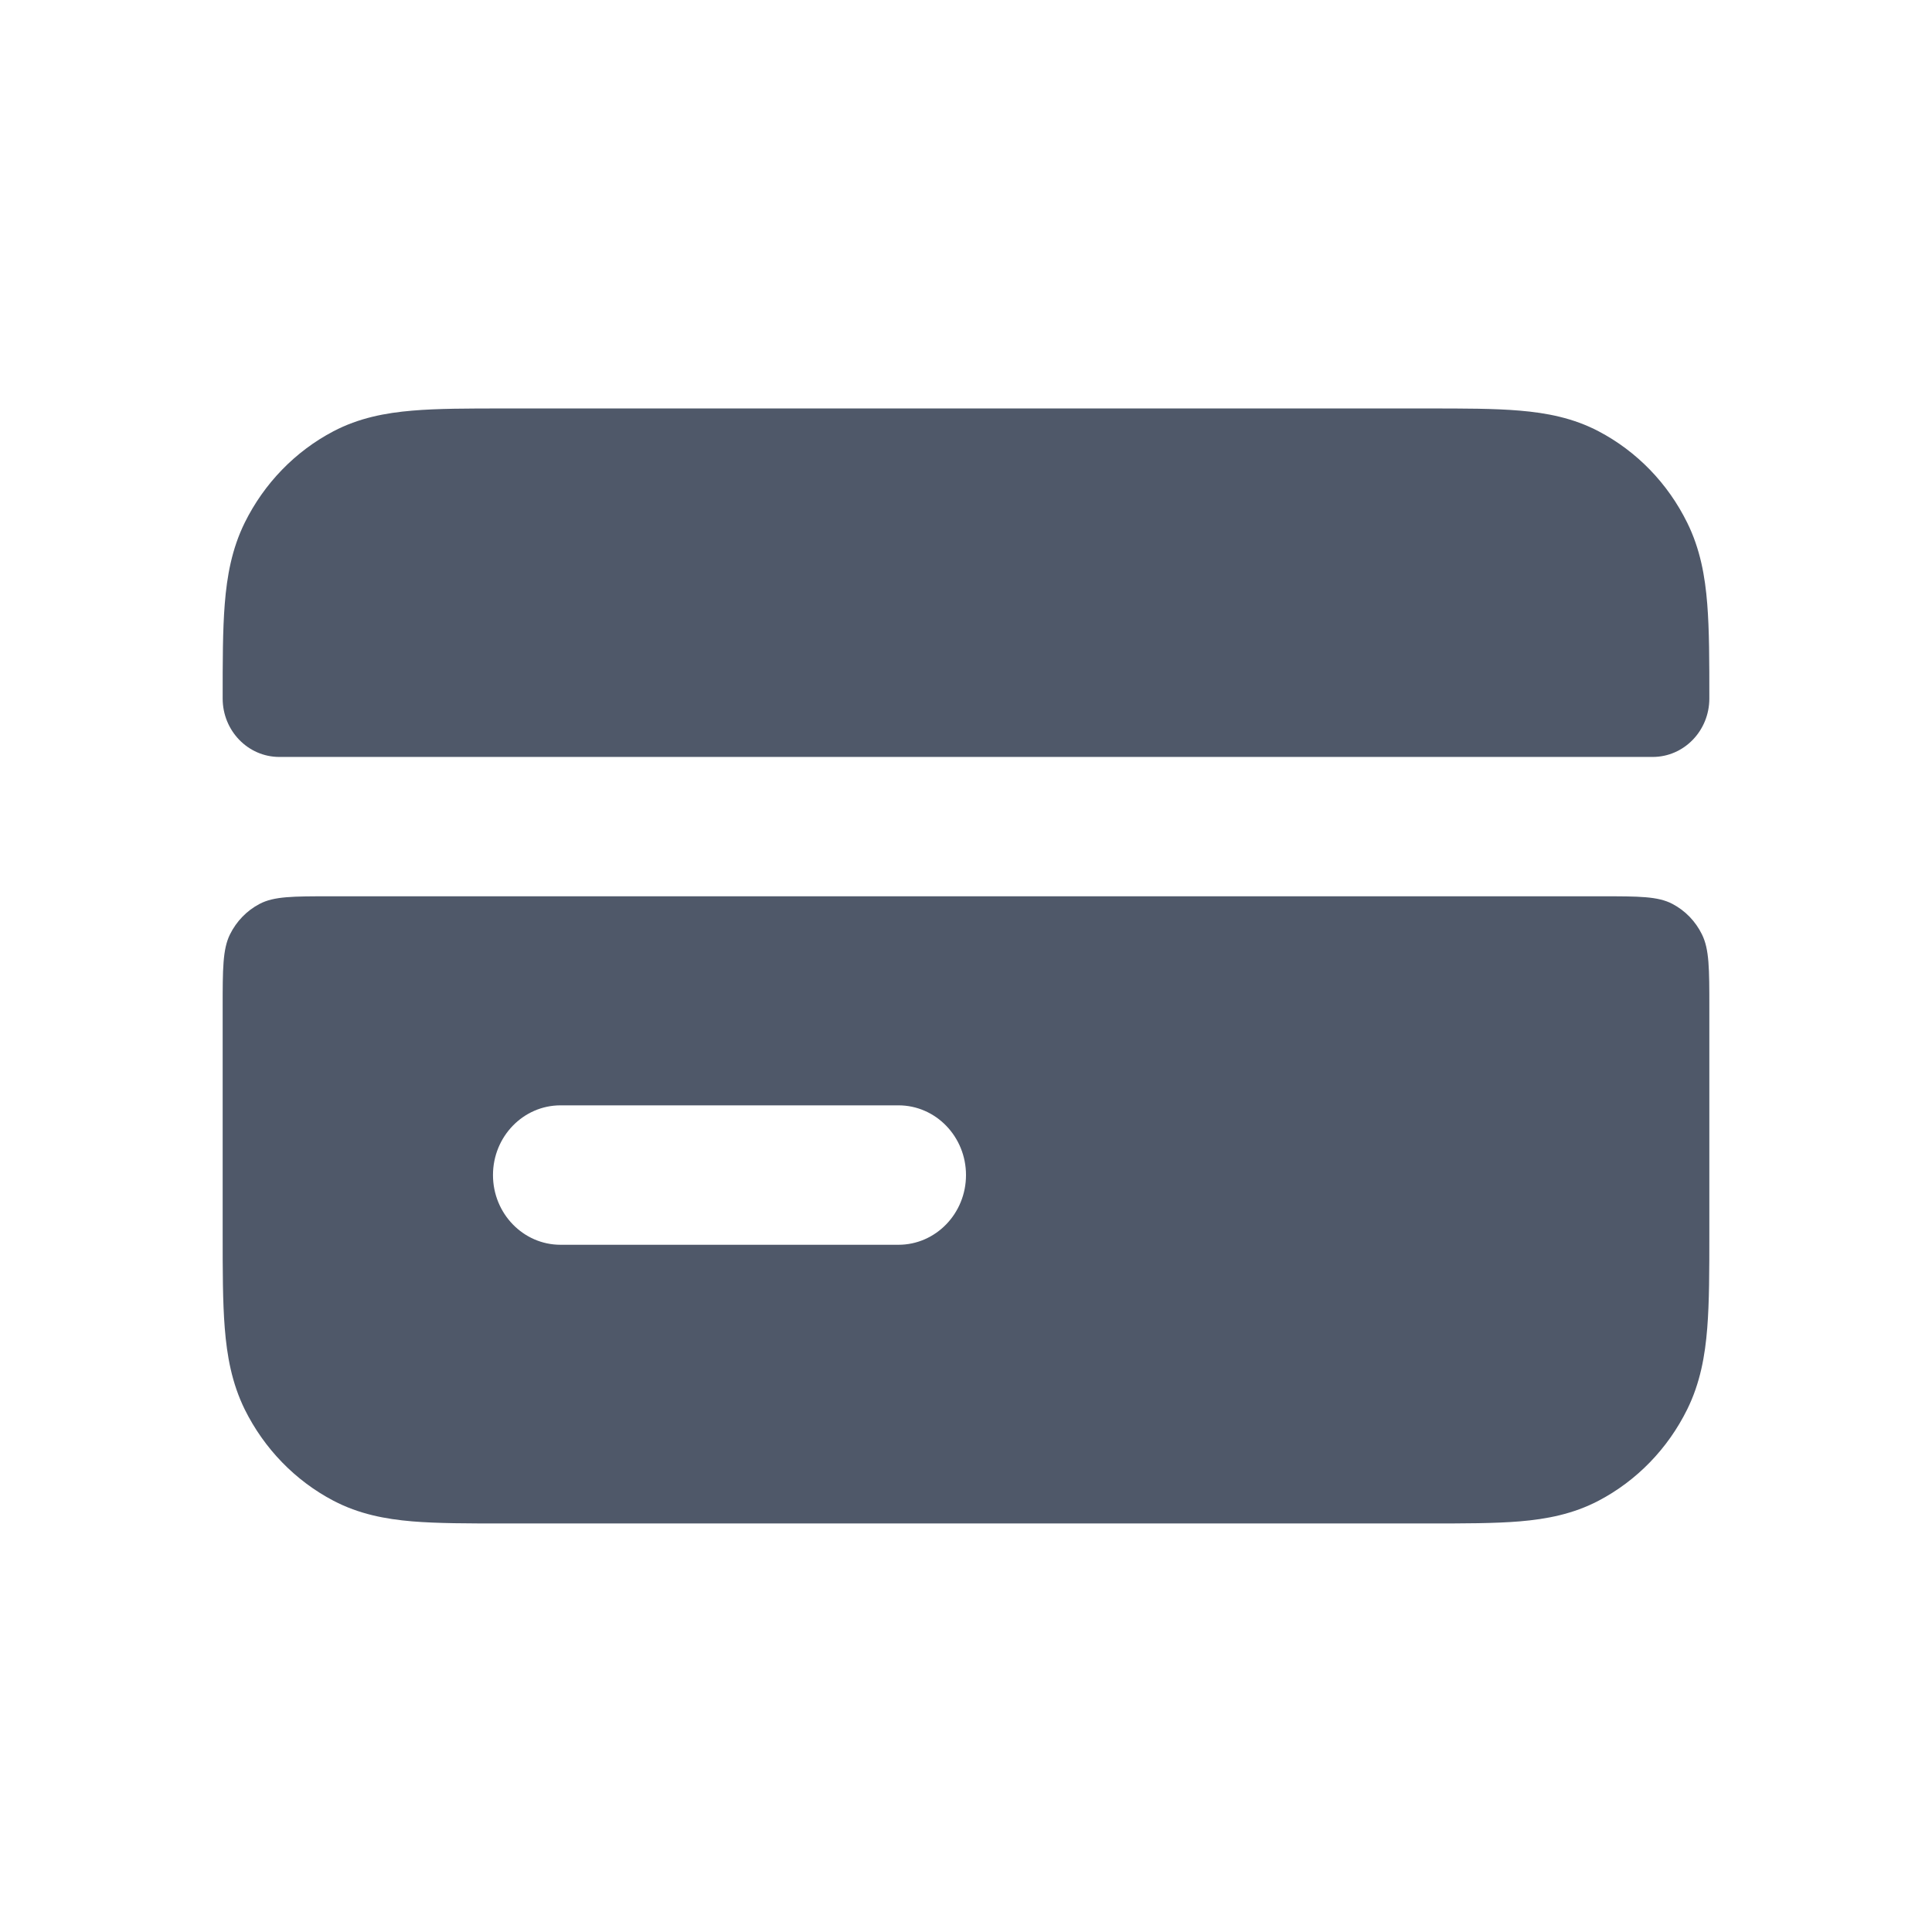 <svg xmlns="http://www.w3.org/2000/svg" viewBox="0 0 24 24" fill="none">
<path d="M17.741 5.074L6.259 5.074C5.817 5.074 5.435 5.074 5.121 5.101C4.789 5.129 4.459 5.191 4.141 5.358C3.667 5.607 3.282 6.004 3.04 6.493C2.879 6.82 2.819 7.16 2.792 7.503C2.766 7.827 2.766 8.221 2.766 8.677C2.766 9.078 3.081 9.403 3.47 9.403H20.53C20.919 9.403 21.234 9.078 21.234 8.677C21.234 8.221 21.234 7.827 21.208 7.503C21.181 7.16 21.121 6.82 20.959 6.493C20.718 6.004 20.333 5.607 19.859 5.358C19.541 5.191 19.211 5.129 18.879 5.101C18.565 5.074 18.183 5.074 17.741 5.074Z" fill="#4F5869"/>
<path fill-rule="evenodd" clip-rule="evenodd" d="M3.224 11.229C3.404 11.134 3.639 11.134 4.109 11.134H19.891C20.361 11.134 20.596 11.134 20.776 11.229C20.934 11.312 21.062 11.444 21.142 11.607C21.234 11.792 21.234 12.035 21.234 12.519V15.323C21.234 15.779 21.234 16.173 21.208 16.497C21.181 16.84 21.121 17.18 20.959 17.508C20.718 17.996 20.333 18.393 19.859 18.642C19.541 18.809 19.211 18.871 18.879 18.899C18.565 18.925 18.183 18.925 17.741 18.925L6.259 18.925C5.817 18.925 5.435 18.925 5.121 18.899C4.789 18.871 4.459 18.809 4.141 18.642C3.667 18.393 3.282 17.996 3.04 17.508C2.879 17.18 2.819 16.84 2.792 16.497C2.766 16.173 2.766 15.779 2.766 15.323V12.519C2.766 12.035 2.766 11.792 2.857 11.607C2.938 11.444 3.066 11.312 3.224 11.229ZM6.963 13.731C6.5 13.731 6.124 14.119 6.124 14.597C6.124 15.075 6.5 15.463 6.963 15.463H11.161C11.624 15.463 12 15.075 12 14.597C12 14.119 11.624 13.731 11.161 13.731H6.963Z" fill="#4F5869"/>
</svg>